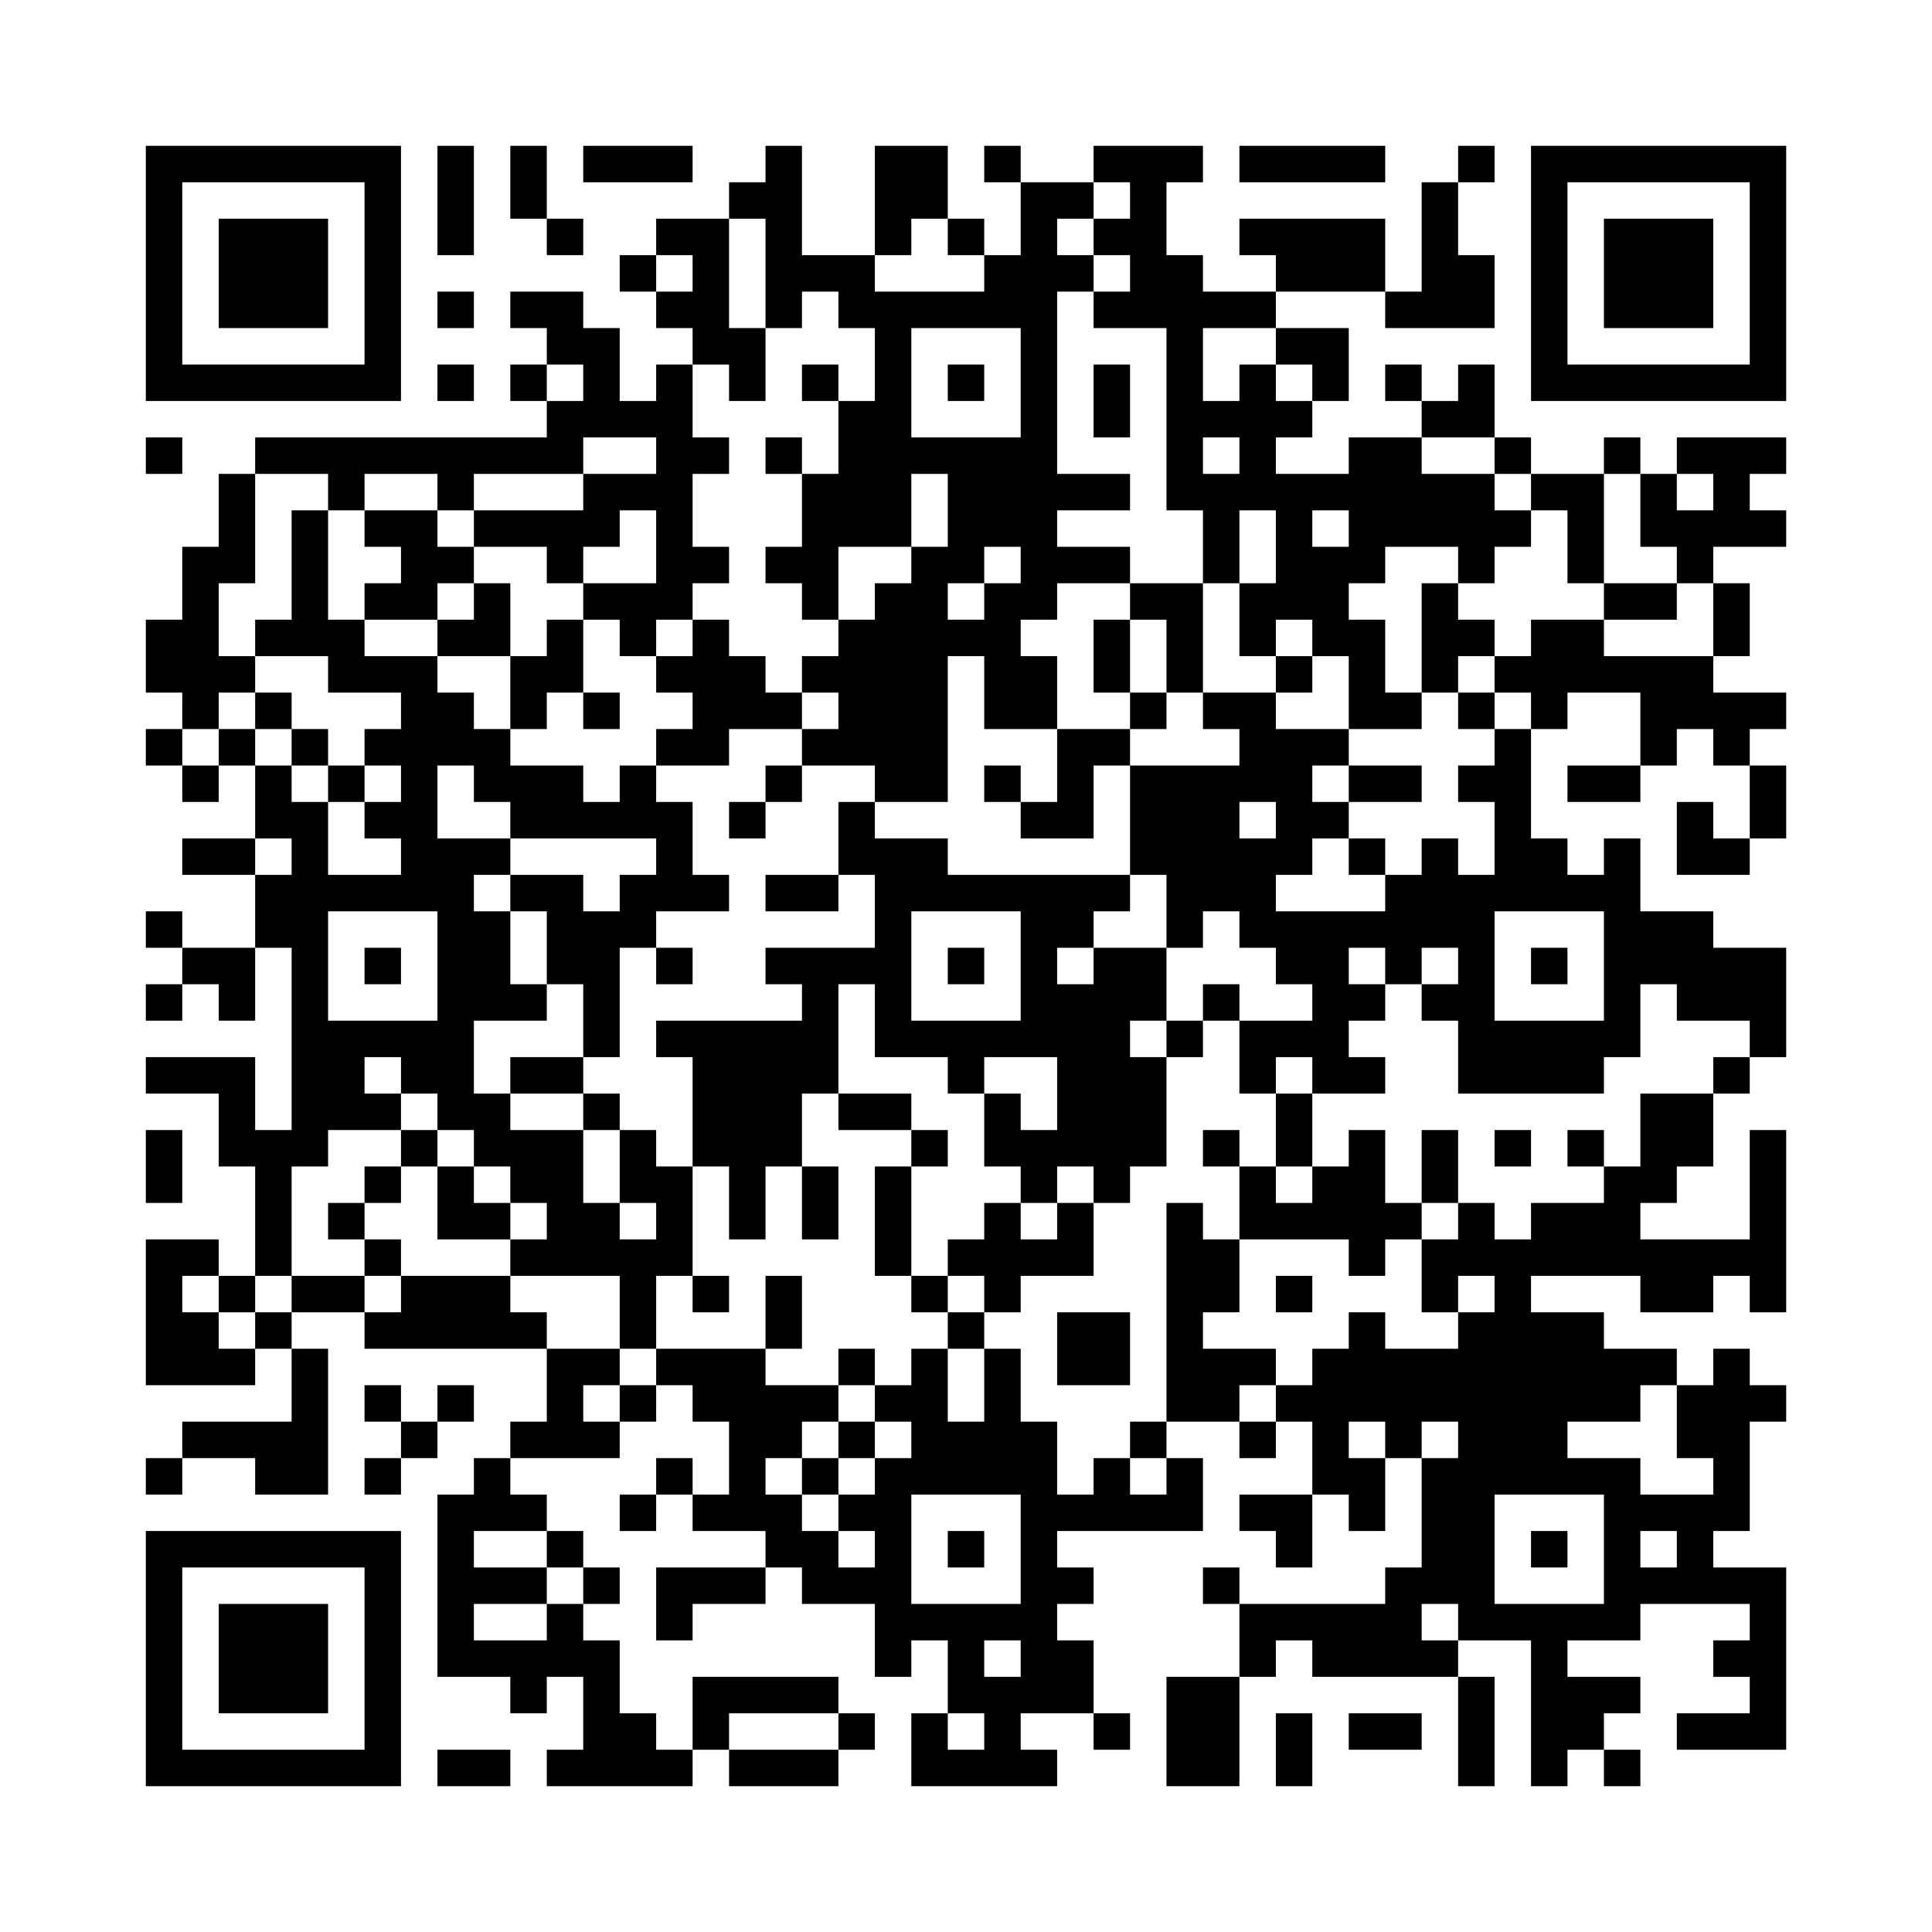 <?xml version='1.0' encoding='UTF-8'?>
<svg width="53mm" height="53mm" version="1.1" viewBox="0 0 53 53" xmlns="http://www.w3.org/2000/svg"><path d="M4,4H5V5H4zM5,4H6V5H5zM6,4H7V5H6zM7,4H8V5H7zM8,4H9V5H8zM9,4H10V5H9zM10,4H11V5H10zM12,4H13V5H12zM14,4H15V5H14zM16,4H17V5H16zM17,4H18V5H17zM18,4H19V5H18zM21,4H22V5H21zM24,4H25V5H24zM25,4H26V5H25zM27,4H28V5H27zM30,4H31V5H30zM31,4H32V5H31zM32,4H33V5H32zM34,4H35V5H34zM35,4H36V5H35zM36,4H37V5H36zM37,4H38V5H37zM40,4H41V5H40zM42,4H43V5H42zM43,4H44V5H43zM44,4H45V5H44zM45,4H46V5H45zM46,4H47V5H46zM47,4H48V5H47zM48,4H49V5H48zM4,5H5V6H4zM10,5H11V6H10zM12,5H13V6H12zM14,5H15V6H14zM20,5H21V6H20zM21,5H22V6H21zM24,5H25V6H24zM25,5H26V6H25zM28,5H29V6H28zM29,5H30V6H29zM31,5H32V6H31zM39,5H40V6H39zM42,5H43V6H42zM48,5H49V6H48zM4,6H5V7H4zM6,6H7V7H6zM7,6H8V7H7zM8,6H9V7H8zM10,6H11V7H10zM12,6H13V7H12zM15,6H16V7H15zM18,6H19V7H18zM19,6H20V7H19zM21,6H22V7H21zM24,6H25V7H24zM26,6H27V7H26zM28,6H29V7H28zM30,6H31V7H30zM31,6H32V7H31zM34,6H35V7H34zM35,6H36V7H35zM36,6H37V7H36zM37,6H38V7H37zM39,6H40V7H39zM42,6H43V7H42zM44,6H45V7H44zM45,6H46V7H45zM46,6H47V7H46zM48,6H49V7H48zM4,7H5V8H4zM6,7H7V8H6zM7,7H8V8H7zM8,7H9V8H8zM10,7H11V8H10zM17,7H18V8H17zM19,7H20V8H19zM21,7H22V8H21zM22,7H23V8H22zM23,7H24V8H23zM27,7H28V8H27zM28,7H29V8H28zM29,7H30V8H29zM31,7H32V8H31zM32,7H33V8H32zM35,7H36V8H35zM36,7H37V8H36zM37,7H38V8H37zM39,7H40V8H39zM40,7H41V8H40zM42,7H43V8H42zM44,7H45V8H44zM45,7H46V8H45zM46,7H47V8H46zM48,7H49V8H48zM4,8H5V9H4zM6,8H7V9H6zM7,8H8V9H7zM8,8H9V9H8zM10,8H11V9H10zM12,8H13V9H12zM14,8H15V9H14zM15,8H16V9H15zM18,8H19V9H18zM19,8H20V9H19zM21,8H22V9H21zM23,8H24V9H23zM24,8H25V9H24zM25,8H26V9H25zM26,8H27V9H26zM27,8H28V9H27zM28,8H29V9H28zM30,8H31V9H30zM31,8H32V9H31zM32,8H33V9H32zM33,8H34V9H33zM34,8H35V9H34zM38,8H39V9H38zM39,8H40V9H39zM40,8H41V9H40zM42,8H43V9H42zM44,8H45V9H44zM45,8H46V9H45zM46,8H47V9H46zM48,8H49V9H48zM4,9H5V10H4zM10,9H11V10H10zM15,9H16V10H15zM16,9H17V10H16zM19,9H20V10H19zM20,9H21V10H20zM24,9H25V10H24zM28,9H29V10H28zM32,9H33V10H32zM35,9H36V10H35zM36,9H37V10H36zM42,9H43V10H42zM48,9H49V10H48zM4,10H5V11H4zM5,10H6V11H5zM6,10H7V11H6zM7,10H8V11H7zM8,10H9V11H8zM9,10H10V11H9zM10,10H11V11H10zM12,10H13V11H12zM14,10H15V11H14zM16,10H17V11H16zM18,10H19V11H18zM20,10H21V11H20zM22,10H23V11H22zM24,10H25V11H24zM26,10H27V11H26zM28,10H29V11H28zM30,10H31V11H30zM32,10H33V11H32zM34,10H35V11H34zM36,10H37V11H36zM38,10H39V11H38zM40,10H41V11H40zM42,10H43V11H42zM43,10H44V11H43zM44,10H45V11H44zM45,10H46V11H45zM46,10H47V11H46zM47,10H48V11H47zM48,10H49V11H48zM15,11H16V12H15zM16,11H17V12H16zM17,11H18V12H17zM18,11H19V12H18zM23,11H24V12H23zM24,11H25V12H24zM28,11H29V12H28zM30,11H31V12H30zM32,11H33V12H32zM33,11H34V12H33zM34,11H35V12H34zM35,11H36V12H35zM39,11H40V12H39zM40,11H41V12H40zM4,12H5V13H4zM7,12H8V13H7zM8,12H9V13H8zM9,12H10V13H9zM10,12H11V13H10zM11,12H12V13H11zM12,12H13V13H12zM13,12H14V13H13zM14,12H15V13H14zM15,12H16V13H15zM18,12H19V13H18zM19,12H20V13H19zM21,12H22V13H21zM23,12H24V13H23zM24,12H25V13H24zM25,12H26V13H25zM26,12H27V13H26zM27,12H28V13H27zM28,12H29V13H28zM32,12H33V13H32zM34,12H35V13H34zM37,12H38V13H37zM38,12H39V13H38zM41,12H42V13H41zM44,12H45V13H44zM46,12H47V13H46zM47,12H48V13H47zM48,12H49V13H48zM6,13H7V14H6zM9,13H10V14H9zM12,13H13V14H12zM16,13H17V14H16zM17,13H18V14H17zM18,13H19V14H18zM22,13H23V14H22zM23,13H24V14H23zM24,13H25V14H24zM26,13H27V14H26zM27,13H28V14H27zM28,13H29V14H28zM29,13H30V14H29zM30,13H31V14H30zM32,13H33V14H32zM33,13H34V14H33zM34,13H35V14H34zM35,13H36V14H35zM36,13H37V14H36zM37,13H38V14H37zM38,13H39V14H38zM39,13H40V14H39zM40,13H41V14H40zM42,13H43V14H42zM43,13H44V14H43zM45,13H46V14H45zM47,13H48V14H47zM6,14H7V15H6zM8,14H9V15H8zM10,14H11V15H10zM11,14H12V15H11zM13,14H14V15H13zM14,14H15V15H14zM15,14H16V15H15zM16,14H17V15H16zM18,14H19V15H18zM22,14H23V15H22zM23,14H24V15H23zM24,14H25V15H24zM26,14H27V15H26zM27,14H28V15H27zM28,14H29V15H28zM33,14H34V15H33zM35,14H36V15H35zM37,14H38V15H37zM38,14H39V15H38zM39,14H40V15H39zM40,14H41V15H40zM41,14H42V15H41zM43,14H44V15H43zM45,14H46V15H45zM46,14H47V15H46zM47,14H48V15H47zM48,14H49V15H48zM5,15H6V16H5zM6,15H7V16H6zM8,15H9V16H8zM11,15H12V16H11zM12,15H13V16H12zM15,15H16V16H15zM18,15H19V16H18zM19,15H20V16H19zM21,15H22V16H21zM22,15H23V16H22zM25,15H26V16H25zM26,15H27V16H26zM28,15H29V16H28zM29,15H30V16H29zM30,15H31V16H30zM33,15H34V16H33zM35,15H36V16H35zM36,15H37V16H36zM37,15H38V16H37zM40,15H41V16H40zM43,15H44V16H43zM46,15H47V16H46zM5,16H6V17H5zM8,16H9V17H8zM10,16H11V17H10zM11,16H12V17H11zM13,16H14V17H13zM16,16H17V17H16zM17,16H18V17H17zM18,16H19V17H18zM22,16H23V17H22zM24,16H25V17H24zM25,16H26V17H25zM27,16H28V17H27zM28,16H29V17H28zM31,16H32V17H31zM32,16H33V17H32zM34,16H35V17H34zM35,16H36V17H35zM36,16H37V17H36zM39,16H40V17H39zM44,16H45V17H44zM45,16H46V17H45zM47,16H48V17H47zM4,17H5V18H4zM5,17H6V18H5zM7,17H8V18H7zM8,17H9V18H8zM9,17H10V18H9zM12,17H13V18H12zM13,17H14V18H13zM15,17H16V18H15zM17,17H18V18H17zM19,17H20V18H19zM23,17H24V18H23zM24,17H25V18H24zM25,17H26V18H25zM26,17H27V18H26zM27,17H28V18H27zM30,17H31V18H30zM32,17H33V18H32zM34,17H35V18H34zM36,17H37V18H36zM37,17H38V18H37zM39,17H40V18H39zM40,17H41V18H40zM42,17H43V18H42zM43,17H44V18H43zM47,17H48V18H47zM4,18H5V19H4zM5,18H6V19H5zM6,18H7V19H6zM9,18H10V19H9zM10,18H11V19H10zM11,18H12V19H11zM14,18H15V19H14zM15,18H16V19H15zM18,18H19V19H18zM19,18H20V19H19zM20,18H21V19H20zM22,18H23V19H22zM23,18H24V19H23zM24,18H25V19H24zM25,18H26V19H25zM27,18H28V19H27zM28,18H29V19H28zM30,18H31V19H30zM32,18H33V19H32zM35,18H36V19H35zM37,18H38V19H37zM39,18H40V19H39zM41,18H42V19H41zM42,18H43V19H42zM43,18H44V19H43zM44,18H45V19H44zM45,18H46V19H45zM46,18H47V19H46zM5,19H6V20H5zM7,19H8V20H7zM11,19H12V20H11zM12,19H13V20H12zM14,19H15V20H14zM16,19H17V20H16zM19,19H20V20H19zM20,19H21V20H20zM21,19H22V20H21zM23,19H24V20H23zM24,19H25V20H24zM25,19H26V20H25zM27,19H28V20H27zM28,19H29V20H28zM31,19H32V20H31zM33,19H34V20H33zM34,19H35V20H34zM37,19H38V20H37zM38,19H39V20H38zM40,19H41V20H40zM42,19H43V20H42zM45,19H46V20H45zM46,19H47V20H46zM47,19H48V20H47zM48,19H49V20H48zM4,20H5V21H4zM6,20H7V21H6zM8,20H9V21H8zM10,20H11V21H10zM11,20H12V21H11zM12,20H13V21H12zM13,20H14V21H13zM18,20H19V21H18zM19,20H20V21H19zM22,20H23V21H22zM23,20H24V21H23zM24,20H25V21H24zM25,20H26V21H25zM29,20H30V21H29zM30,20H31V21H30zM34,20H35V21H34zM35,20H36V21H35zM36,20H37V21H36zM41,20H42V21H41zM45,20H46V21H45zM47,20H48V21H47zM5,21H6V22H5zM7,21H8V22H7zM9,21H10V22H9zM11,21H12V22H11zM13,21H14V22H13zM14,21H15V22H14zM15,21H16V22H15zM17,21H18V22H17zM21,21H22V22H21zM24,21H25V22H24zM25,21H26V22H25zM27,21H28V22H27zM29,21H30V22H29zM31,21H32V22H31zM32,21H33V22H32zM33,21H34V22H33zM34,21H35V22H34zM35,21H36V22H35zM37,21H38V22H37zM38,21H39V22H38zM40,21H41V22H40zM41,21H42V22H41zM43,21H44V22H43zM44,21H45V22H44zM48,21H49V22H48zM7,22H8V23H7zM8,22H9V23H8zM10,22H11V23H10zM11,22H12V23H11zM14,22H15V23H14zM15,22H16V23H15zM16,22H17V23H16zM17,22H18V23H17zM18,22H19V23H18zM20,22H21V23H20zM23,22H24V23H23zM28,22H29V23H28zM29,22H30V23H29zM31,22H32V23H31zM32,22H33V23H32zM33,22H34V23H33zM35,22H36V23H35zM36,22H37V23H36zM41,22H42V23H41zM46,22H47V23H46zM48,22H49V23H48zM5,23H6V24H5zM6,23H7V24H6zM8,23H9V24H8zM11,23H12V24H11zM12,23H13V24H12zM13,23H14V24H13zM18,23H19V24H18zM23,23H24V24H23zM24,23H25V24H24zM25,23H26V24H25zM31,23H32V24H31zM32,23H33V24H32zM33,23H34V24H33zM34,23H35V24H34zM35,23H36V24H35zM37,23H38V24H37zM39,23H40V24H39zM41,23H42V24H41zM42,23H43V24H42zM44,23H45V24H44zM46,23H47V24H46zM47,23H48V24H47zM7,24H8V25H7zM8,24H9V25H8zM9,24H10V25H9zM10,24H11V25H10zM11,24H12V25H11zM12,24H13V25H12zM14,24H15V25H14zM15,24H16V25H15zM17,24H18V25H17zM18,24H19V25H18zM19,24H20V25H19zM21,24H22V25H21zM22,24H23V25H22zM24,24H25V25H24zM25,24H26V25H25zM26,24H27V25H26zM27,24H28V25H27zM28,24H29V25H28zM29,24H30V25H29zM30,24H31V25H30zM32,24H33V25H32zM33,24H34V25H33zM34,24H35V25H34zM38,24H39V25H38zM39,24H40V25H39zM40,24H41V25H40zM41,24H42V25H41zM42,24H43V25H42zM43,24H44V25H43zM44,24H45V25H44zM4,25H5V26H4zM7,25H8V26H7zM8,25H9V26H8zM12,25H13V26H12zM13,25H14V26H13zM15,25H16V26H15zM16,25H17V26H16zM17,25H18V26H17zM24,25H25V26H24zM28,25H29V26H28zM29,25H30V26H29zM32,25H33V26H32zM34,25H35V26H34zM35,25H36V26H35zM36,25H37V26H36zM37,25H38V26H37zM38,25H39V26H38zM39,25H40V26H39zM40,25H41V26H40zM44,25H45V26H44zM45,25H46V26H45zM46,25H47V26H46zM5,26H6V27H5zM6,26H7V27H6zM8,26H9V27H8zM10,26H11V27H10zM12,26H13V27H12zM13,26H14V27H13zM15,26H16V27H15zM16,26H17V27H16zM18,26H19V27H18zM21,26H22V27H21zM22,26H23V27H22zM23,26H24V27H23zM24,26H25V27H24zM26,26H27V27H26zM28,26H29V27H28zM30,26H31V27H30zM31,26H32V27H31zM35,26H36V27H35zM36,26H37V27H36zM38,26H39V27H38zM40,26H41V27H40zM42,26H43V27H42zM44,26H45V27H44zM45,26H46V27H45zM46,26H47V27H46zM47,26H48V27H47zM48,26H49V27H48zM4,27H5V28H4zM6,27H7V28H6zM8,27H9V28H8zM12,27H13V28H12zM13,27H14V28H13zM14,27H15V28H14zM16,27H17V28H16zM22,27H23V28H22zM24,27H25V28H24zM28,27H29V28H28zM29,27H30V28H29zM30,27H31V28H30zM31,27H32V28H31zM33,27H34V28H33zM36,27H37V28H36zM37,27H38V28H37zM39,27H40V28H39zM40,27H41V28H40zM44,27H45V28H44zM46,27H47V28H46zM47,27H48V28H47zM48,27H49V28H48zM8,28H9V29H8zM9,28H10V29H9zM10,28H11V29H10zM11,28H12V29H11zM12,28H13V29H12zM16,28H17V29H16zM18,28H19V29H18zM19,28H20V29H19zM20,28H21V29H20zM21,28H22V29H21zM22,28H23V29H22zM24,28H25V29H24zM25,28H26V29H25zM26,28H27V29H26zM27,28H28V29H27zM28,28H29V29H28zM29,28H30V29H29zM30,28H31V29H30zM32,28H33V29H32zM34,28H35V29H34zM35,28H36V29H35zM36,28H37V29H36zM40,28H41V29H40zM41,28H42V29H41zM42,28H43V29H42zM43,28H44V29H43zM44,28H45V29H44zM48,28H49V29H48zM4,29H5V30H4zM5,29H6V30H5zM6,29H7V30H6zM8,29H9V30H8zM9,29H10V30H9zM11,29H12V30H11zM12,29H13V30H12zM14,29H15V30H14zM15,29H16V30H15zM19,29H20V30H19zM20,29H21V30H20zM21,29H22V30H21zM22,29H23V30H22zM26,29H27V30H26zM29,29H30V30H29zM30,29H31V30H30zM31,29H32V30H31zM34,29H35V30H34zM36,29H37V30H36zM37,29H38V30H37zM40,29H41V30H40zM41,29H42V30H41zM42,29H43V30H42zM43,29H44V30H43zM47,29H48V30H47zM6,30H7V31H6zM8,30H9V31H8zM9,30H10V31H9zM10,30H11V31H10zM12,30H13V31H12zM13,30H14V31H13zM16,30H17V31H16zM19,30H20V31H19zM20,30H21V31H20zM21,30H22V31H21zM23,30H24V31H23zM24,30H25V31H24zM27,30H28V31H27zM29,30H30V31H29zM30,30H31V31H30zM31,30H32V31H31zM35,30H36V31H35zM45,30H46V31H45zM46,30H47V31H46zM4,31H5V32H4zM6,31H7V32H6zM7,31H8V32H7zM8,31H9V32H8zM11,31H12V32H11zM13,31H14V32H13zM14,31H15V32H14zM15,31H16V32H15zM17,31H18V32H17zM19,31H20V32H19zM20,31H21V32H20zM21,31H22V32H21zM25,31H26V32H25zM27,31H28V32H27zM28,31H29V32H28zM29,31H30V32H29zM30,31H31V32H30zM31,31H32V32H31zM33,31H34V32H33zM35,31H36V32H35zM37,31H38V32H37zM39,31H40V32H39zM41,31H42V32H41zM43,31H44V32H43zM45,31H46V32H45zM46,31H47V32H46zM48,31H49V32H48zM4,32H5V33H4zM7,32H8V33H7zM10,32H11V33H10zM12,32H13V33H12zM14,32H15V33H14zM15,32H16V33H15zM17,32H18V33H17zM18,32H19V33H18zM20,32H21V33H20zM22,32H23V33H22zM24,32H25V33H24zM28,32H29V33H28zM30,32H31V33H30zM34,32H35V33H34zM36,32H37V33H36zM37,32H38V33H37zM39,32H40V33H39zM44,32H45V33H44zM45,32H46V33H45zM48,32H49V33H48zM7,33H8V34H7zM9,33H10V34H9zM12,33H13V34H12zM13,33H14V34H13zM15,33H16V34H15zM16,33H17V34H16zM18,33H19V34H18zM20,33H21V34H20zM22,33H23V34H22zM24,33H25V34H24zM27,33H28V34H27zM29,33H30V34H29zM32,33H33V34H32zM34,33H35V34H34zM35,33H36V34H35zM36,33H37V34H36zM37,33H38V34H37zM38,33H39V34H38zM40,33H41V34H40zM42,33H43V34H42zM43,33H44V34H43zM44,33H45V34H44zM48,33H49V34H48zM4,34H5V35H4zM5,34H6V35H5zM7,34H8V35H7zM10,34H11V35H10zM14,34H15V35H14zM15,34H16V35H15zM16,34H17V35H16zM17,34H18V35H17zM18,34H19V35H18zM24,34H25V35H24zM26,34H27V35H26zM27,34H28V35H27zM28,34H29V35H28zM29,34H30V35H29zM32,34H33V35H32zM33,34H34V35H33zM37,34H38V35H37zM39,34H40V35H39zM40,34H41V35H40zM41,34H42V35H41zM42,34H43V35H42zM43,34H44V35H43zM44,34H45V35H44zM45,34H46V35H45zM46,34H47V35H46zM47,34H48V35H47zM48,34H49V35H48zM4,35H5V36H4zM6,35H7V36H6zM8,35H9V36H8zM9,35H10V36H9zM11,35H12V36H11zM12,35H13V36H12zM13,35H14V36H13zM17,35H18V36H17zM19,35H20V36H19zM21,35H22V36H21zM25,35H26V36H25zM27,35H28V36H27zM32,35H33V36H32zM33,35H34V36H33zM35,35H36V36H35zM39,35H40V36H39zM41,35H42V36H41zM45,35H46V36H45zM46,35H47V36H46zM48,35H49V36H48zM4,36H5V37H4zM5,36H6V37H5zM7,36H8V37H7zM10,36H11V37H10zM11,36H12V37H11zM12,36H13V37H12zM13,36H14V37H13zM14,36H15V37H14zM17,36H18V37H17zM21,36H22V37H21zM26,36H27V37H26zM29,36H30V37H29zM30,36H31V37H30zM32,36H33V37H32zM37,36H38V37H37zM40,36H41V37H40zM41,36H42V37H41zM42,36H43V37H42zM43,36H44V37H43zM4,37H5V38H4zM5,37H6V38H5zM6,37H7V38H6zM8,37H9V38H8zM15,37H16V38H15zM16,37H17V38H16zM18,37H19V38H18zM19,37H20V38H19zM20,37H21V38H20zM23,37H24V38H23zM25,37H26V38H25zM27,37H28V38H27zM29,37H30V38H29zM30,37H31V38H30zM32,37H33V38H32zM33,37H34V38H33zM34,37H35V38H34zM36,37H37V38H36zM37,37H38V38H37zM38,37H39V38H38zM39,37H40V38H39zM40,37H41V38H40zM41,37H42V38H41zM42,37H43V38H42zM43,37H44V38H43zM44,37H45V38H44zM45,37H46V38H45zM47,37H48V38H47zM8,38H9V39H8zM10,38H11V39H10zM12,38H13V39H12zM15,38H16V39H15zM17,38H18V39H17zM19,38H20V39H19zM20,38H21V39H20zM21,38H22V39H21zM22,38H23V39H22zM24,38H25V39H24zM25,38H26V39H25zM27,38H28V39H27zM32,38H33V39H32zM33,38H34V39H33zM35,38H36V39H35zM36,38H37V39H36zM37,38H38V39H37zM38,38H39V39H38zM39,38H40V39H39zM40,38H41V39H40zM41,38H42V39H41zM42,38H43V39H42zM43,38H44V39H43zM44,38H45V39H44zM46,38H47V39H46zM47,38H48V39H47zM48,38H49V39H48zM5,39H6V40H5zM6,39H7V40H6zM7,39H8V40H7zM8,39H9V40H8zM11,39H12V40H11zM14,39H15V40H14zM15,39H16V40H15zM16,39H17V40H16zM20,39H21V40H20zM21,39H22V40H21zM23,39H24V40H23zM25,39H26V40H25zM26,39H27V40H26zM27,39H28V40H27zM28,39H29V40H28zM31,39H32V40H31zM34,39H35V40H34zM36,39H37V40H36zM38,39H39V40H38zM40,39H41V40H40zM41,39H42V40H41zM42,39H43V40H42zM46,39H47V40H46zM47,39H48V40H47zM4,40H5V41H4zM7,40H8V41H7zM8,40H9V41H8zM10,40H11V41H10zM13,40H14V41H13zM18,40H19V41H18zM20,40H21V41H20zM22,40H23V41H22zM24,40H25V41H24zM25,40H26V41H25zM26,40H27V41H26zM27,40H28V41H27zM28,40H29V41H28zM30,40H31V41H30zM32,40H33V41H32zM36,40H37V41H36zM37,40H38V41H37zM39,40H40V41H39zM40,40H41V41H40zM41,40H42V41H41zM42,40H43V41H42zM43,40H44V41H43zM44,40H45V41H44zM47,40H48V41H47zM12,41H13V42H12zM13,41H14V42H13zM14,41H15V42H14zM17,41H18V42H17zM19,41H20V42H19zM20,41H21V42H20zM21,41H22V42H21zM23,41H24V42H23zM24,41H25V42H24zM28,41H29V42H28zM29,41H30V42H29zM30,41H31V42H30zM31,41H32V42H31zM32,41H33V42H32zM34,41H35V42H34zM35,41H36V42H35zM37,41H38V42H37zM39,41H40V42H39zM40,41H41V42H40zM44,41H45V42H44zM45,41H46V42H45zM46,41H47V42H46zM47,41H48V42H47zM4,42H5V43H4zM5,42H6V43H5zM6,42H7V43H6zM7,42H8V43H7zM8,42H9V43H8zM9,42H10V43H9zM10,42H11V43H10zM12,42H13V43H12zM15,42H16V43H15zM21,42H22V43H21zM22,42H23V43H22zM24,42H25V43H24zM26,42H27V43H26zM28,42H29V43H28zM35,42H36V43H35zM39,42H40V43H39zM40,42H41V43H40zM42,42H43V43H42zM44,42H45V43H44zM46,42H47V43H46zM4,43H5V44H4zM10,43H11V44H10zM12,43H13V44H12zM13,43H14V44H13zM14,43H15V44H14zM16,43H17V44H16zM18,43H19V44H18zM19,43H20V44H19zM20,43H21V44H20zM22,43H23V44H22zM23,43H24V44H23zM24,43H25V44H24zM28,43H29V44H28zM29,43H30V44H29zM33,43H34V44H33zM38,43H39V44H38zM39,43H40V44H39zM40,43H41V44H40zM44,43H45V44H44zM45,43H46V44H45zM46,43H47V44H46zM47,43H48V44H47zM48,43H49V44H48zM4,44H5V45H4zM6,44H7V45H6zM7,44H8V45H7zM8,44H9V45H8zM10,44H11V45H10zM12,44H13V45H12zM15,44H16V45H15zM18,44H19V45H18zM24,44H25V45H24zM25,44H26V45H25zM26,44H27V45H26zM27,44H28V45H27zM28,44H29V45H28zM34,44H35V45H34zM35,44H36V45H35zM36,44H37V45H36zM37,44H38V45H37zM38,44H39V45H38zM40,44H41V45H40zM41,44H42V45H41zM42,44H43V45H42zM43,44H44V45H43zM44,44H45V45H44zM48,44H49V45H48zM4,45H5V46H4zM6,45H7V46H6zM7,45H8V46H7zM8,45H9V46H8zM10,45H11V46H10zM12,45H13V46H12zM13,45H14V46H13zM14,45H15V46H14zM15,45H16V46H15zM16,45H17V46H16zM24,45H25V46H24zM26,45H27V46H26zM28,45H29V46H28zM29,45H30V46H29zM34,45H35V46H34zM36,45H37V46H36zM37,45H38V46H37zM38,45H39V46H38zM39,45H40V46H39zM42,45H43V46H42zM47,45H48V46H47zM48,45H49V46H48zM4,46H5V47H4zM6,46H7V47H6zM7,46H8V47H7zM8,46H9V47H8zM10,46H11V47H10zM14,46H15V47H14zM16,46H17V47H16zM19,46H20V47H19zM20,46H21V47H20zM21,46H22V47H21zM22,46H23V47H22zM26,46H27V47H26zM27,46H28V47H27zM28,46H29V47H28zM29,46H30V47H29zM32,46H33V47H32zM33,46H34V47H33zM40,46H41V47H40zM42,46H43V47H42zM43,46H44V47H43zM44,46H45V47H44zM48,46H49V47H48zM4,47H5V48H4zM10,47H11V48H10zM16,47H17V48H16zM17,47H18V48H17zM19,47H20V48H19zM23,47H24V48H23zM25,47H26V48H25zM27,47H28V48H27zM30,47H31V48H30zM32,47H33V48H32zM33,47H34V48H33zM35,47H36V48H35zM37,47H38V48H37zM38,47H39V48H38zM40,47H41V48H40zM42,47H43V48H42zM43,47H44V48H43zM46,47H47V48H46zM47,47H48V48H47zM48,47H49V48H48zM4,48H5V49H4zM5,48H6V49H5zM6,48H7V49H6zM7,48H8V49H7zM8,48H9V49H8zM9,48H10V49H9zM10,48H11V49H10zM12,48H13V49H12zM13,48H14V49H13zM15,48H16V49H15zM16,48H17V49H16zM17,48H18V49H17zM18,48H19V49H18zM20,48H21V49H20zM21,48H22V49H21zM22,48H23V49H22zM25,48H26V49H25zM26,48H27V49H26zM27,48H28V49H27zM28,48H29V49H28zM32,48H33V49H32zM33,48H34V49H33zM35,48H36V49H35zM40,48H41V49H40zM42,48H43V49H42zM44,48H45V49H44z" id="qr-path" fill="#000000" fill-opacity="1" fill-rule="nonzero" stroke="none"/></svg>